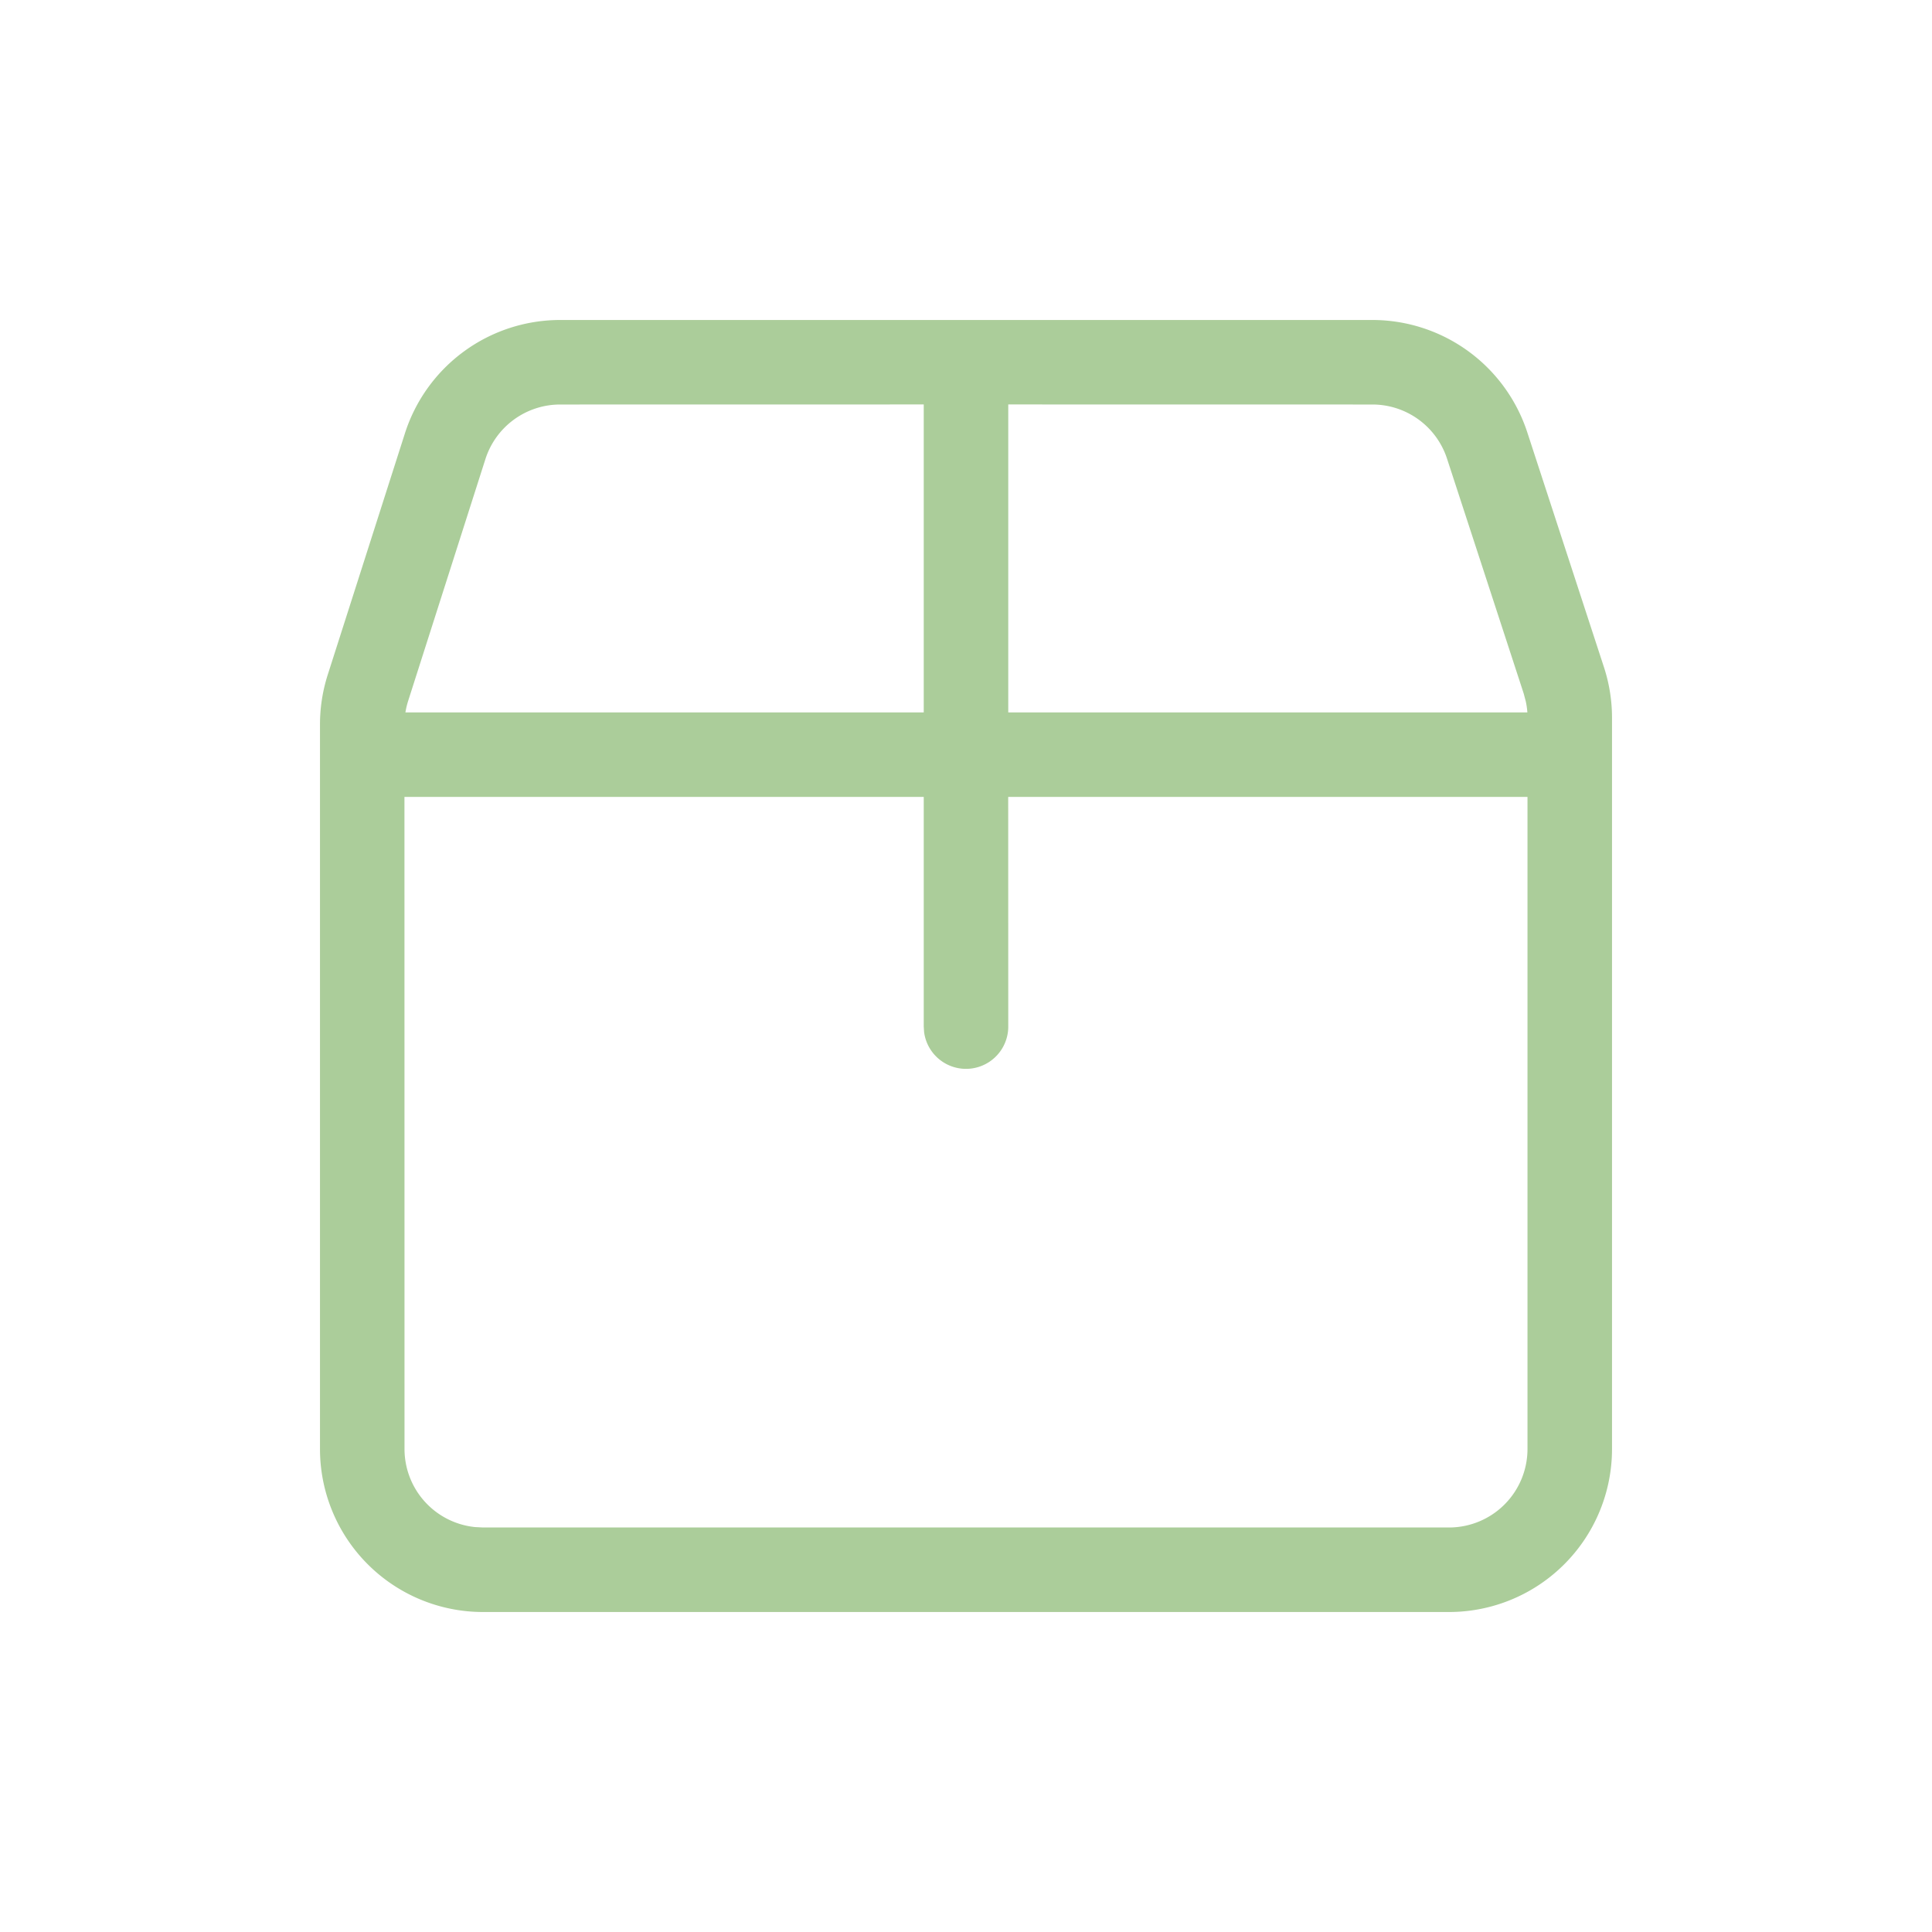 <?xml version="1.0" standalone="no"?><!DOCTYPE svg PUBLIC "-//W3C//DTD SVG 1.1//EN" "http://www.w3.org/Graphics/SVG/1.1/DTD/svg11.dtd"><svg t="1660124833607" class="icon" viewBox="0 0 1024 1024" version="1.1" xmlns="http://www.w3.org/2000/svg" p-id="1567" xmlns:xlink="http://www.w3.org/1999/xlink" width="200" height="200"><defs><style type="text/css">@font-face { font-family: feedback-iconfont; src: url("//at.alicdn.com/t/font_1031158_u69w8yhxdu.woff2?t=1630033759944") format("woff2"), url("//at.alicdn.com/t/font_1031158_u69w8yhxdu.woff?t=1630033759944") format("woff"), url("//at.alicdn.com/t/font_1031158_u69w8yhxdu.ttf?t=1630033759944") format("truetype"); }
</style></defs><path d="M727.36 169.6a86.4 86.4 0 0 1 82.144 59.584l40.64 124.48a86.4 86.4 0 0 1 4.256 26.784V768a86.4 86.4 0 0 1-86.4 86.4H256A86.4 86.4 0 0 1 169.6 768V384a86.4 86.4 0 0 1 4.096-26.336l40.928-128A86.4 86.4 0 0 1 296.928 169.6z m82.24 252.768h-275.232L534.4 544a22.4 22.4 0 0 1-44.608 3.04L489.6 544v-121.632H214.368L214.4 768a41.6 41.6 0 0 0 37.344 41.376L256 809.6h512a41.6 41.6 0 0 0 41.6-41.6V422.368z m-320-208L296.928 214.4a41.6 41.6 0 0 0-39.648 28.928l-40.896 128a41.6 41.6 0 0 0-1.504 6.272H489.6V214.368z m237.76 0.032L534.4 214.368V377.6h275.136a41.6 41.6 0 0 0-0.832-5.824l-1.12-4.224-40.64-124.48a41.6 41.6 0 0 0-39.52-28.672z" p-id="1568" fill="#abcd9a"></path></svg>